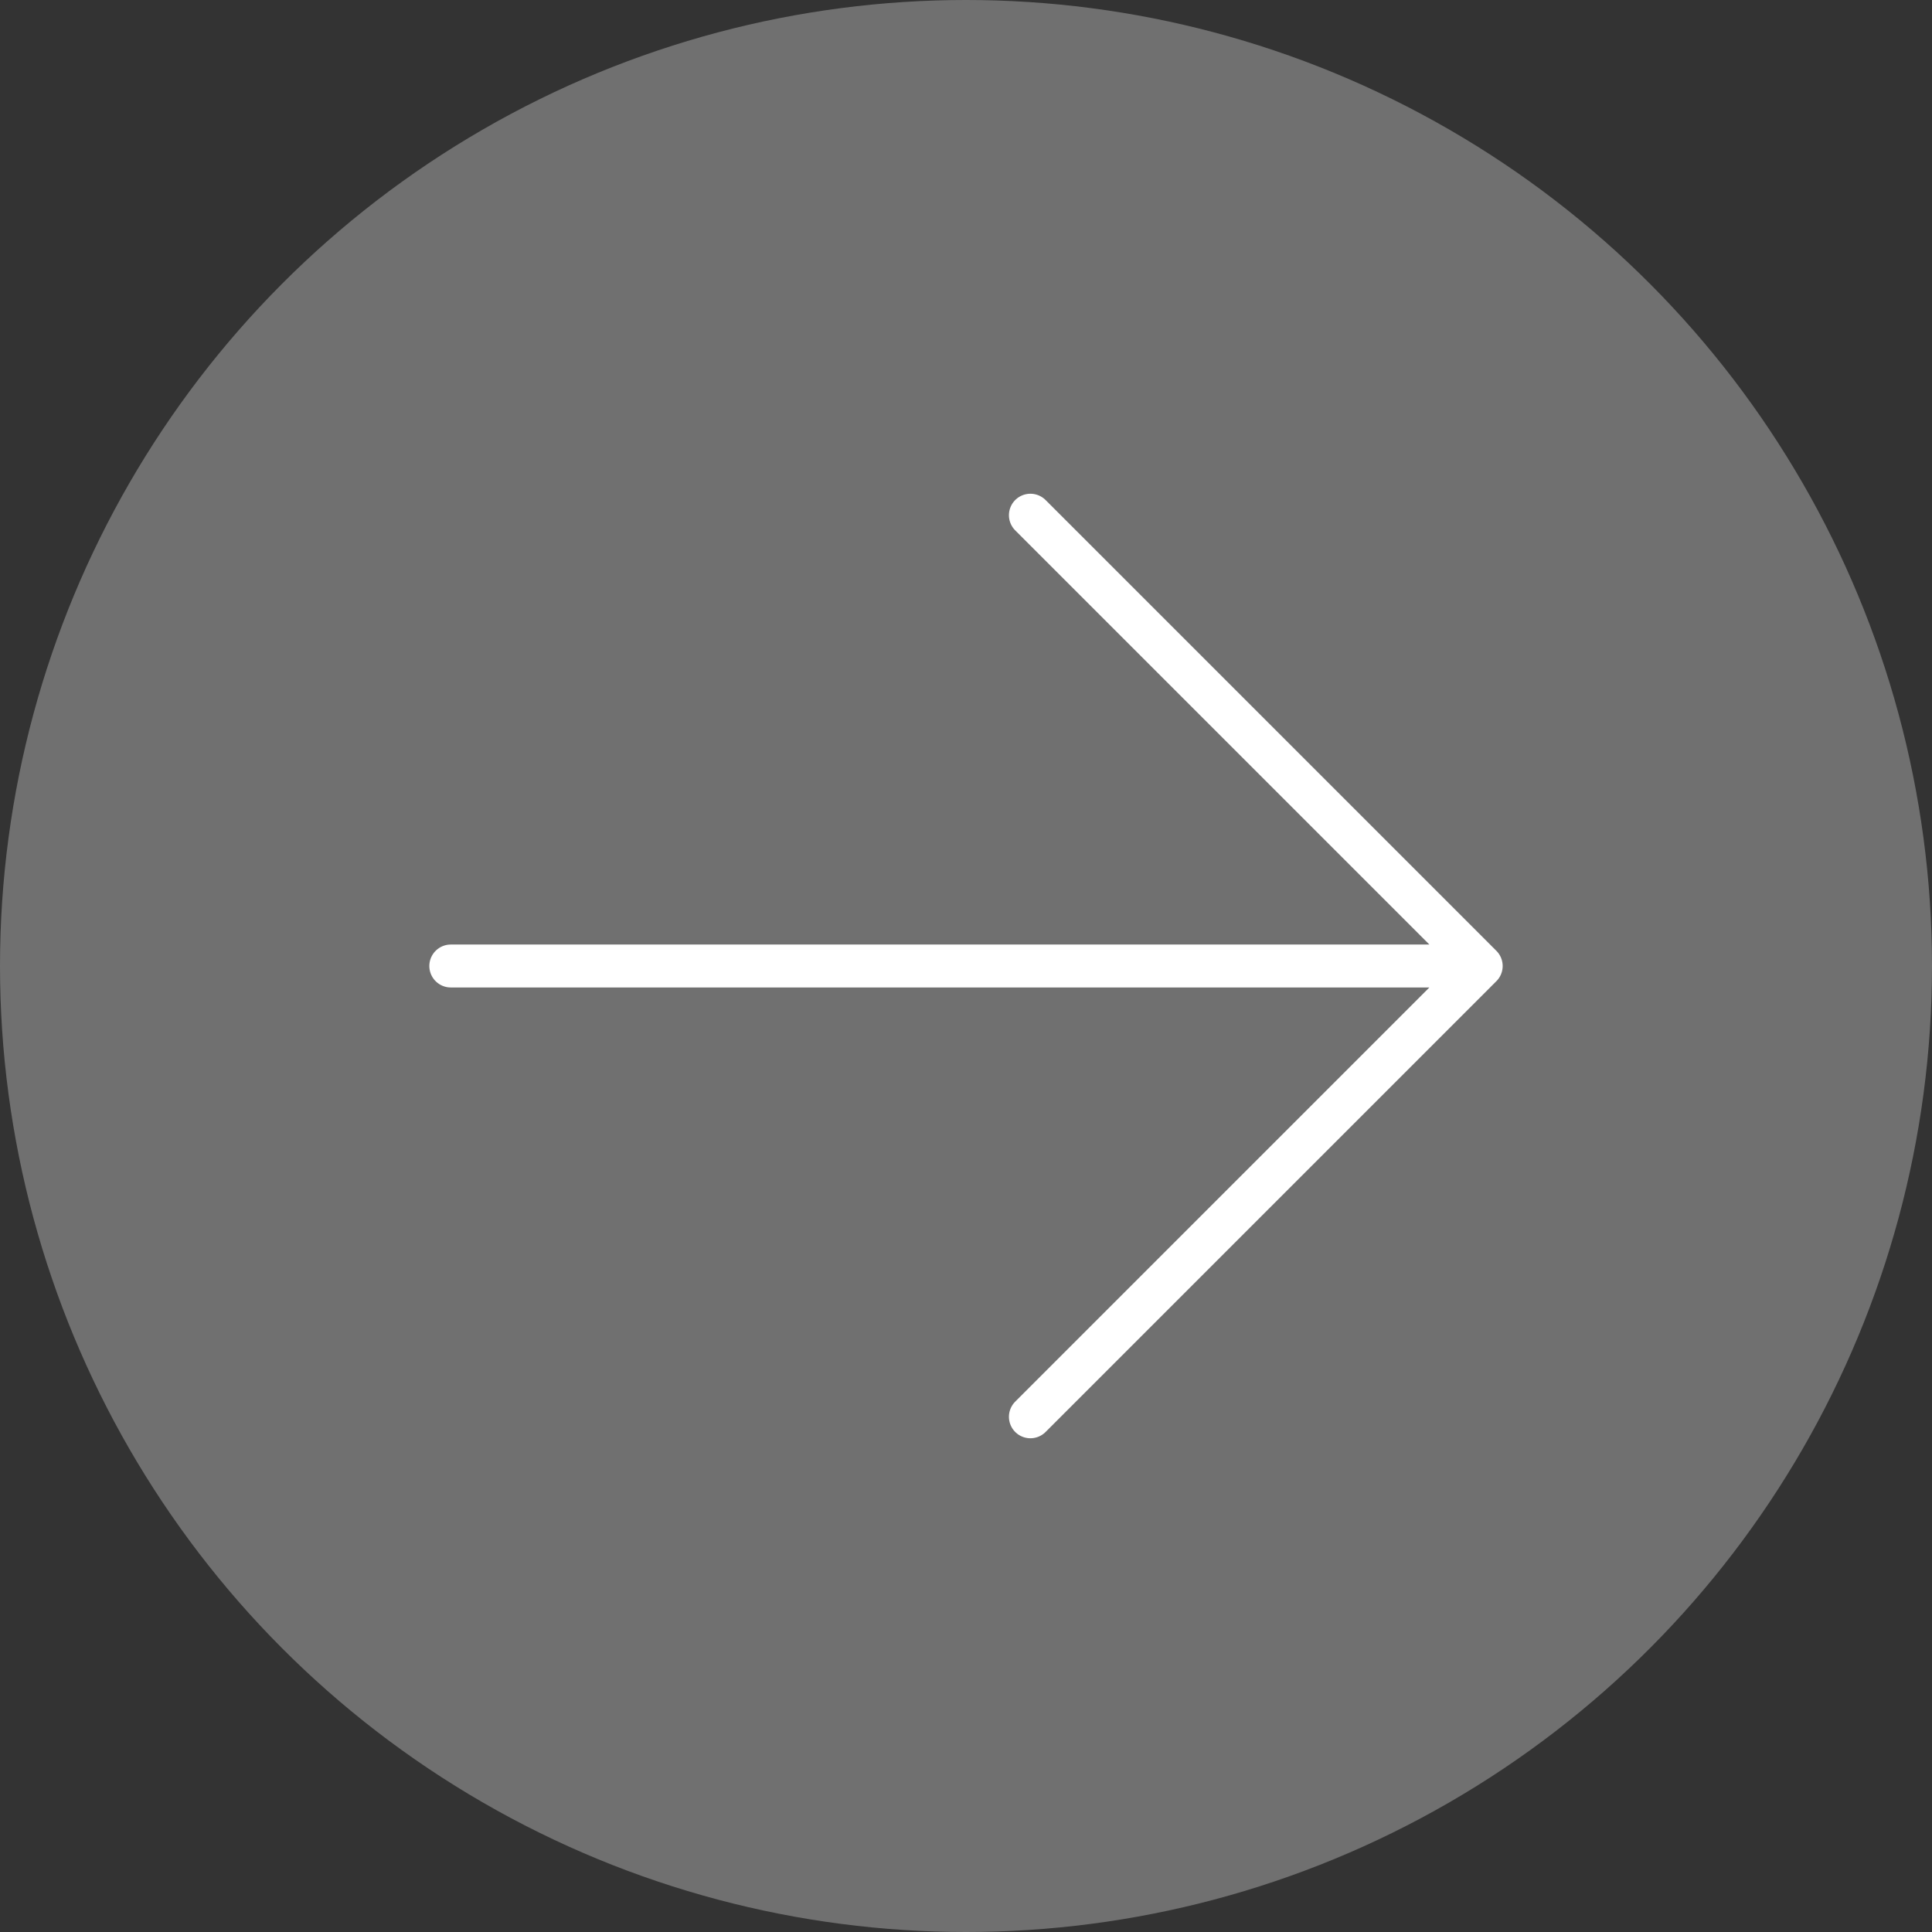 <svg xmlns="http://www.w3.org/2000/svg" width="45" height="45" viewBox="0 0 45 45">
  <rect x="0" y="0" width="45" height="45" fill="#333333" stroke="none"/>
  <g id="arrow_right" transform="translate(-1525 -3433)">
    <circle id="타원_2" data-name="타원 2" cx="22.5" cy="22.5" r="22.5" transform="translate(1525 3433)" fill="#fff" opacity="0.3"/>
    <path id="Icon_akar-arrow-left" data-name="Icon akar-arrow-left" d="M19.5,7.5,30,18,19.5,28.5M30,18H6" transform="translate(1529.5 3437.5)" fill="none" stroke="#fff" stroke-linecap="round" stroke-linejoin="round" stroke-width="1"/>
  </g>
</svg>
